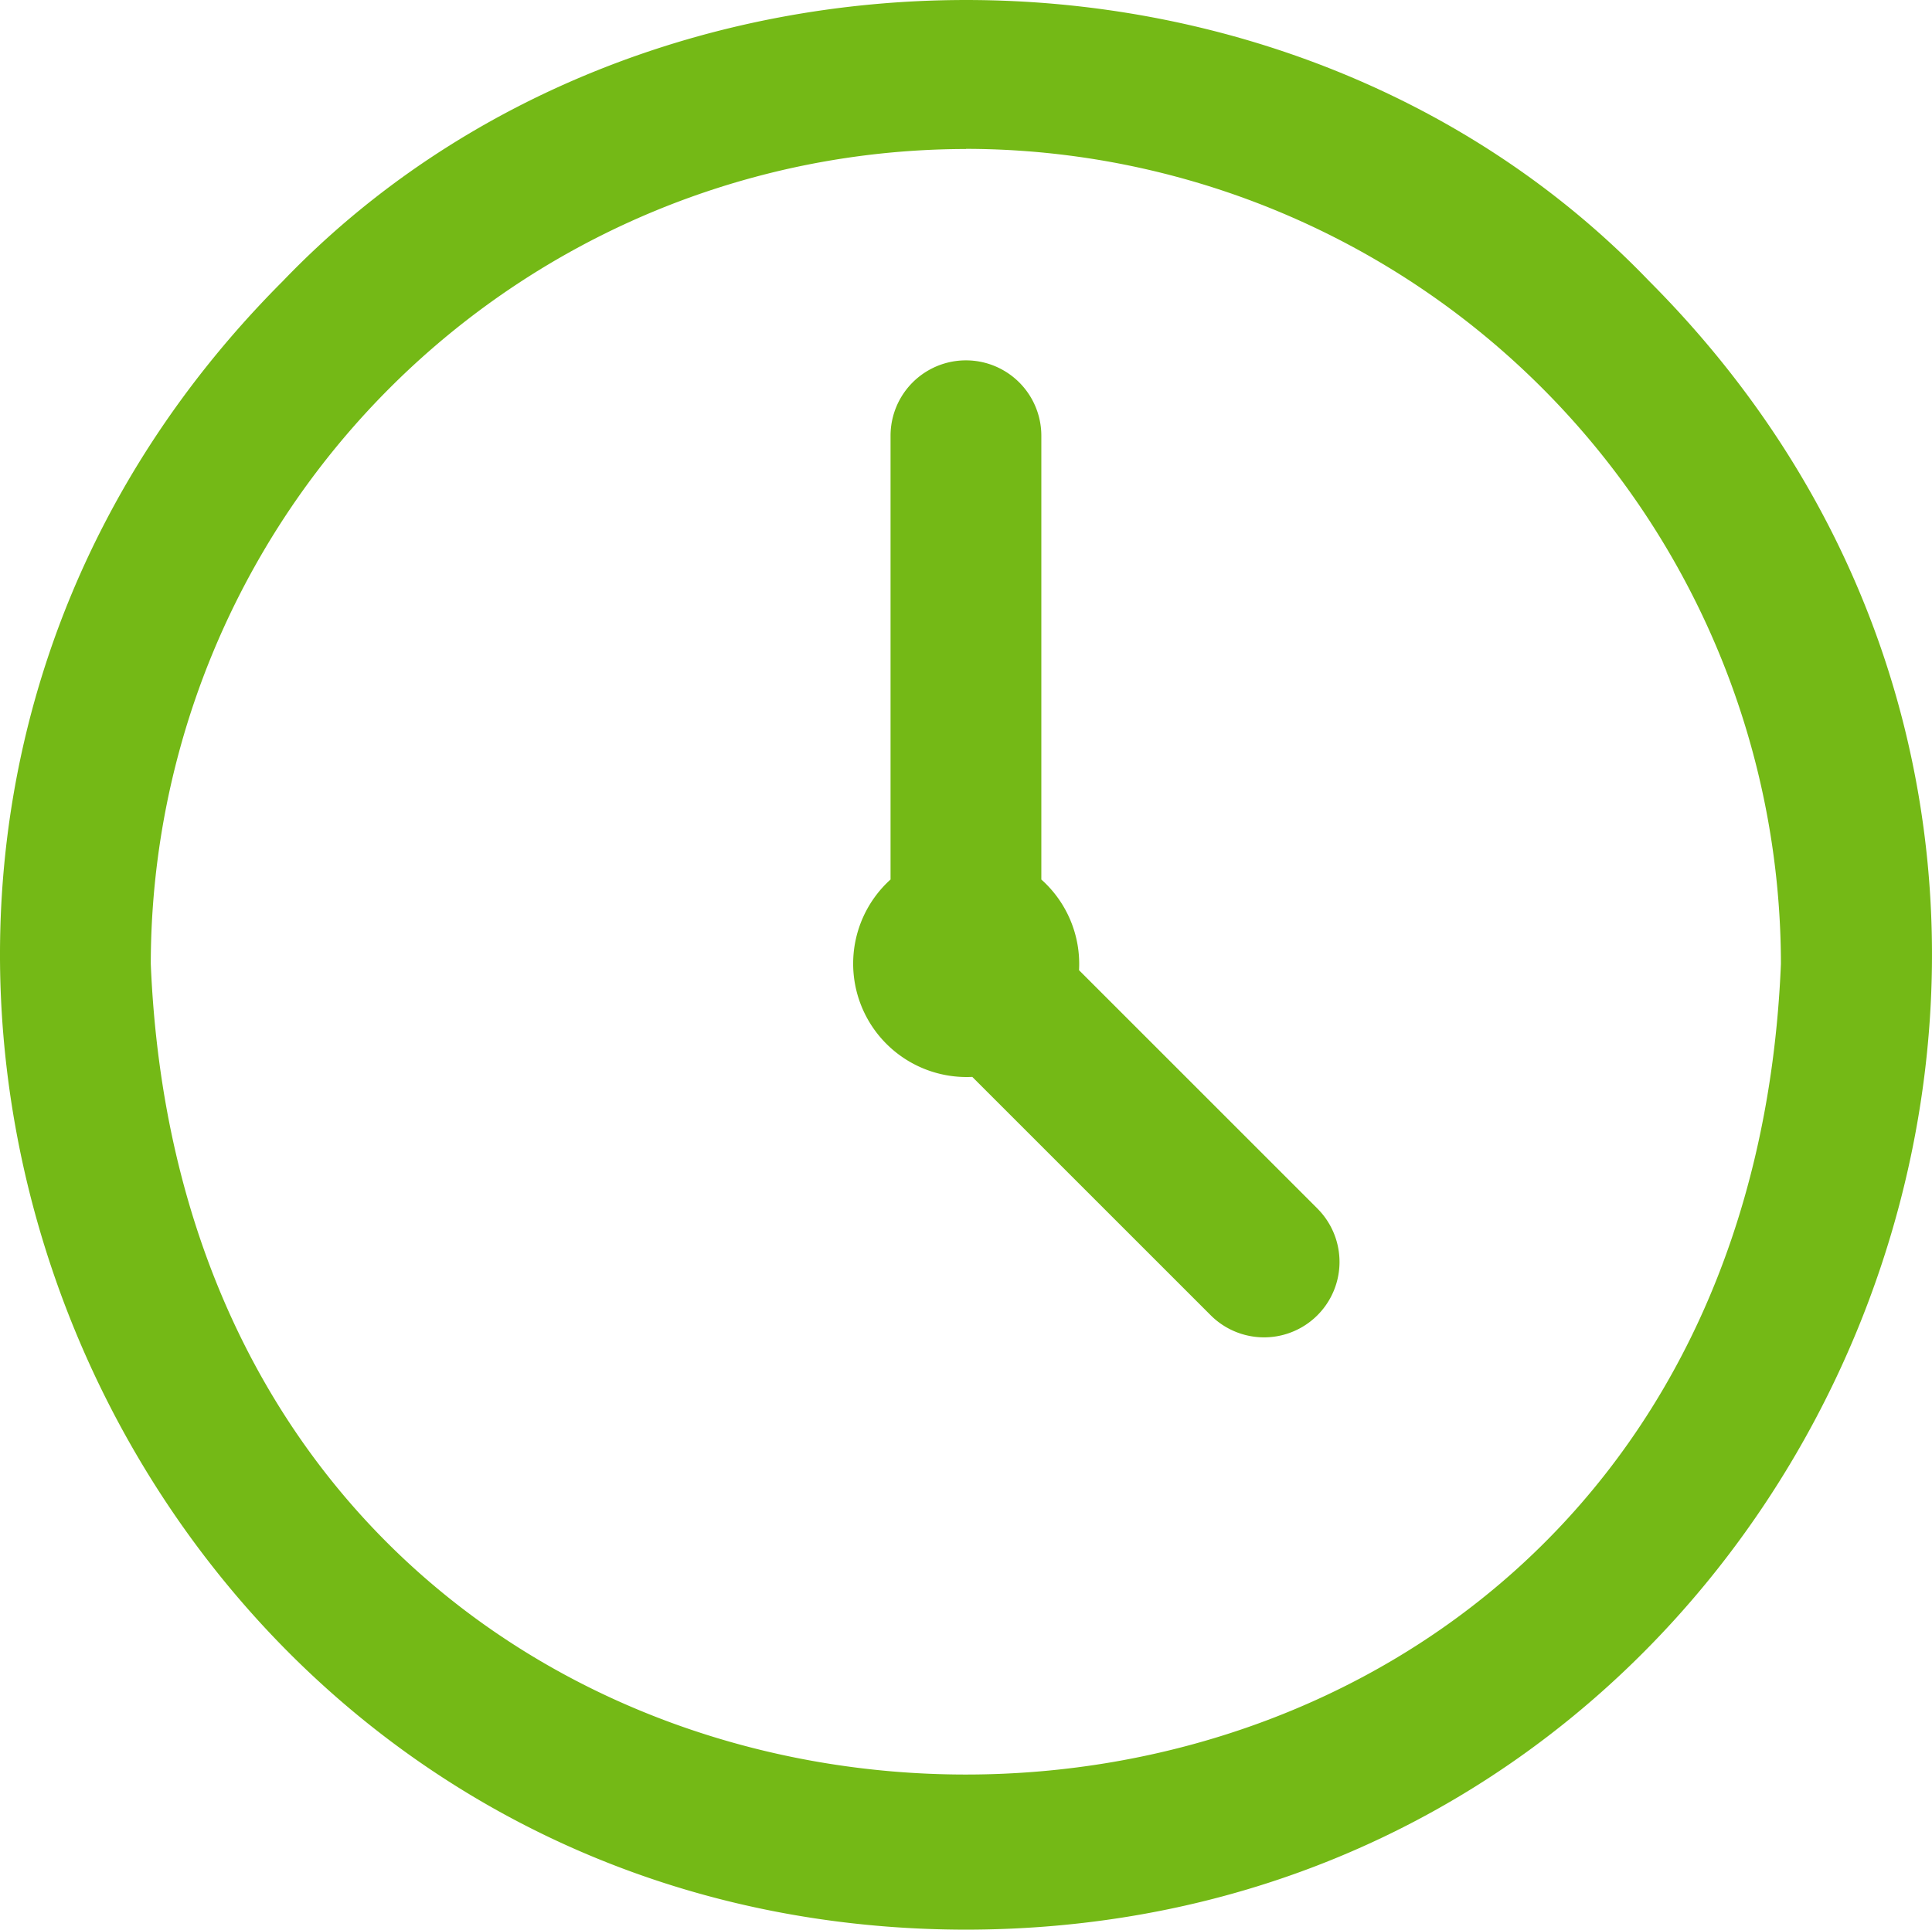 <svg xmlns="http://www.w3.org/2000/svg" width="51.253" height="51.203" viewBox="0 0 51.253 51.203">
  <path id="_003-clock" data-name="003-clock" d="M25.627,51.453C2.879,51.43-8.562,23.8,7.506,7.706c9.539-9.94,26.7-9.942,36.241,0C59.816,23.806,48.372,51.431,25.627,51.453Zm0-47.249A21.647,21.647,0,0,0,4,25.826c1.188,28.685,42.061,28.677,43.245,0A21.647,21.647,0,0,0,25.627,4.2ZM34.95,32.319l-6.325-6.325a3,3,0,0,0-1-2.406c0-.021,0-.042,0-.063V11.812a2,2,0,0,0-4,0V23.524c0,.021,0,.042,0,.063a3.009,3.009,0,0,0,2.168,5.238l6.325,6.325a2,2,0,0,0,2.831-2.831Z" transform="translate(0 -0.25)" fill="#74b916"/>
</svg>
